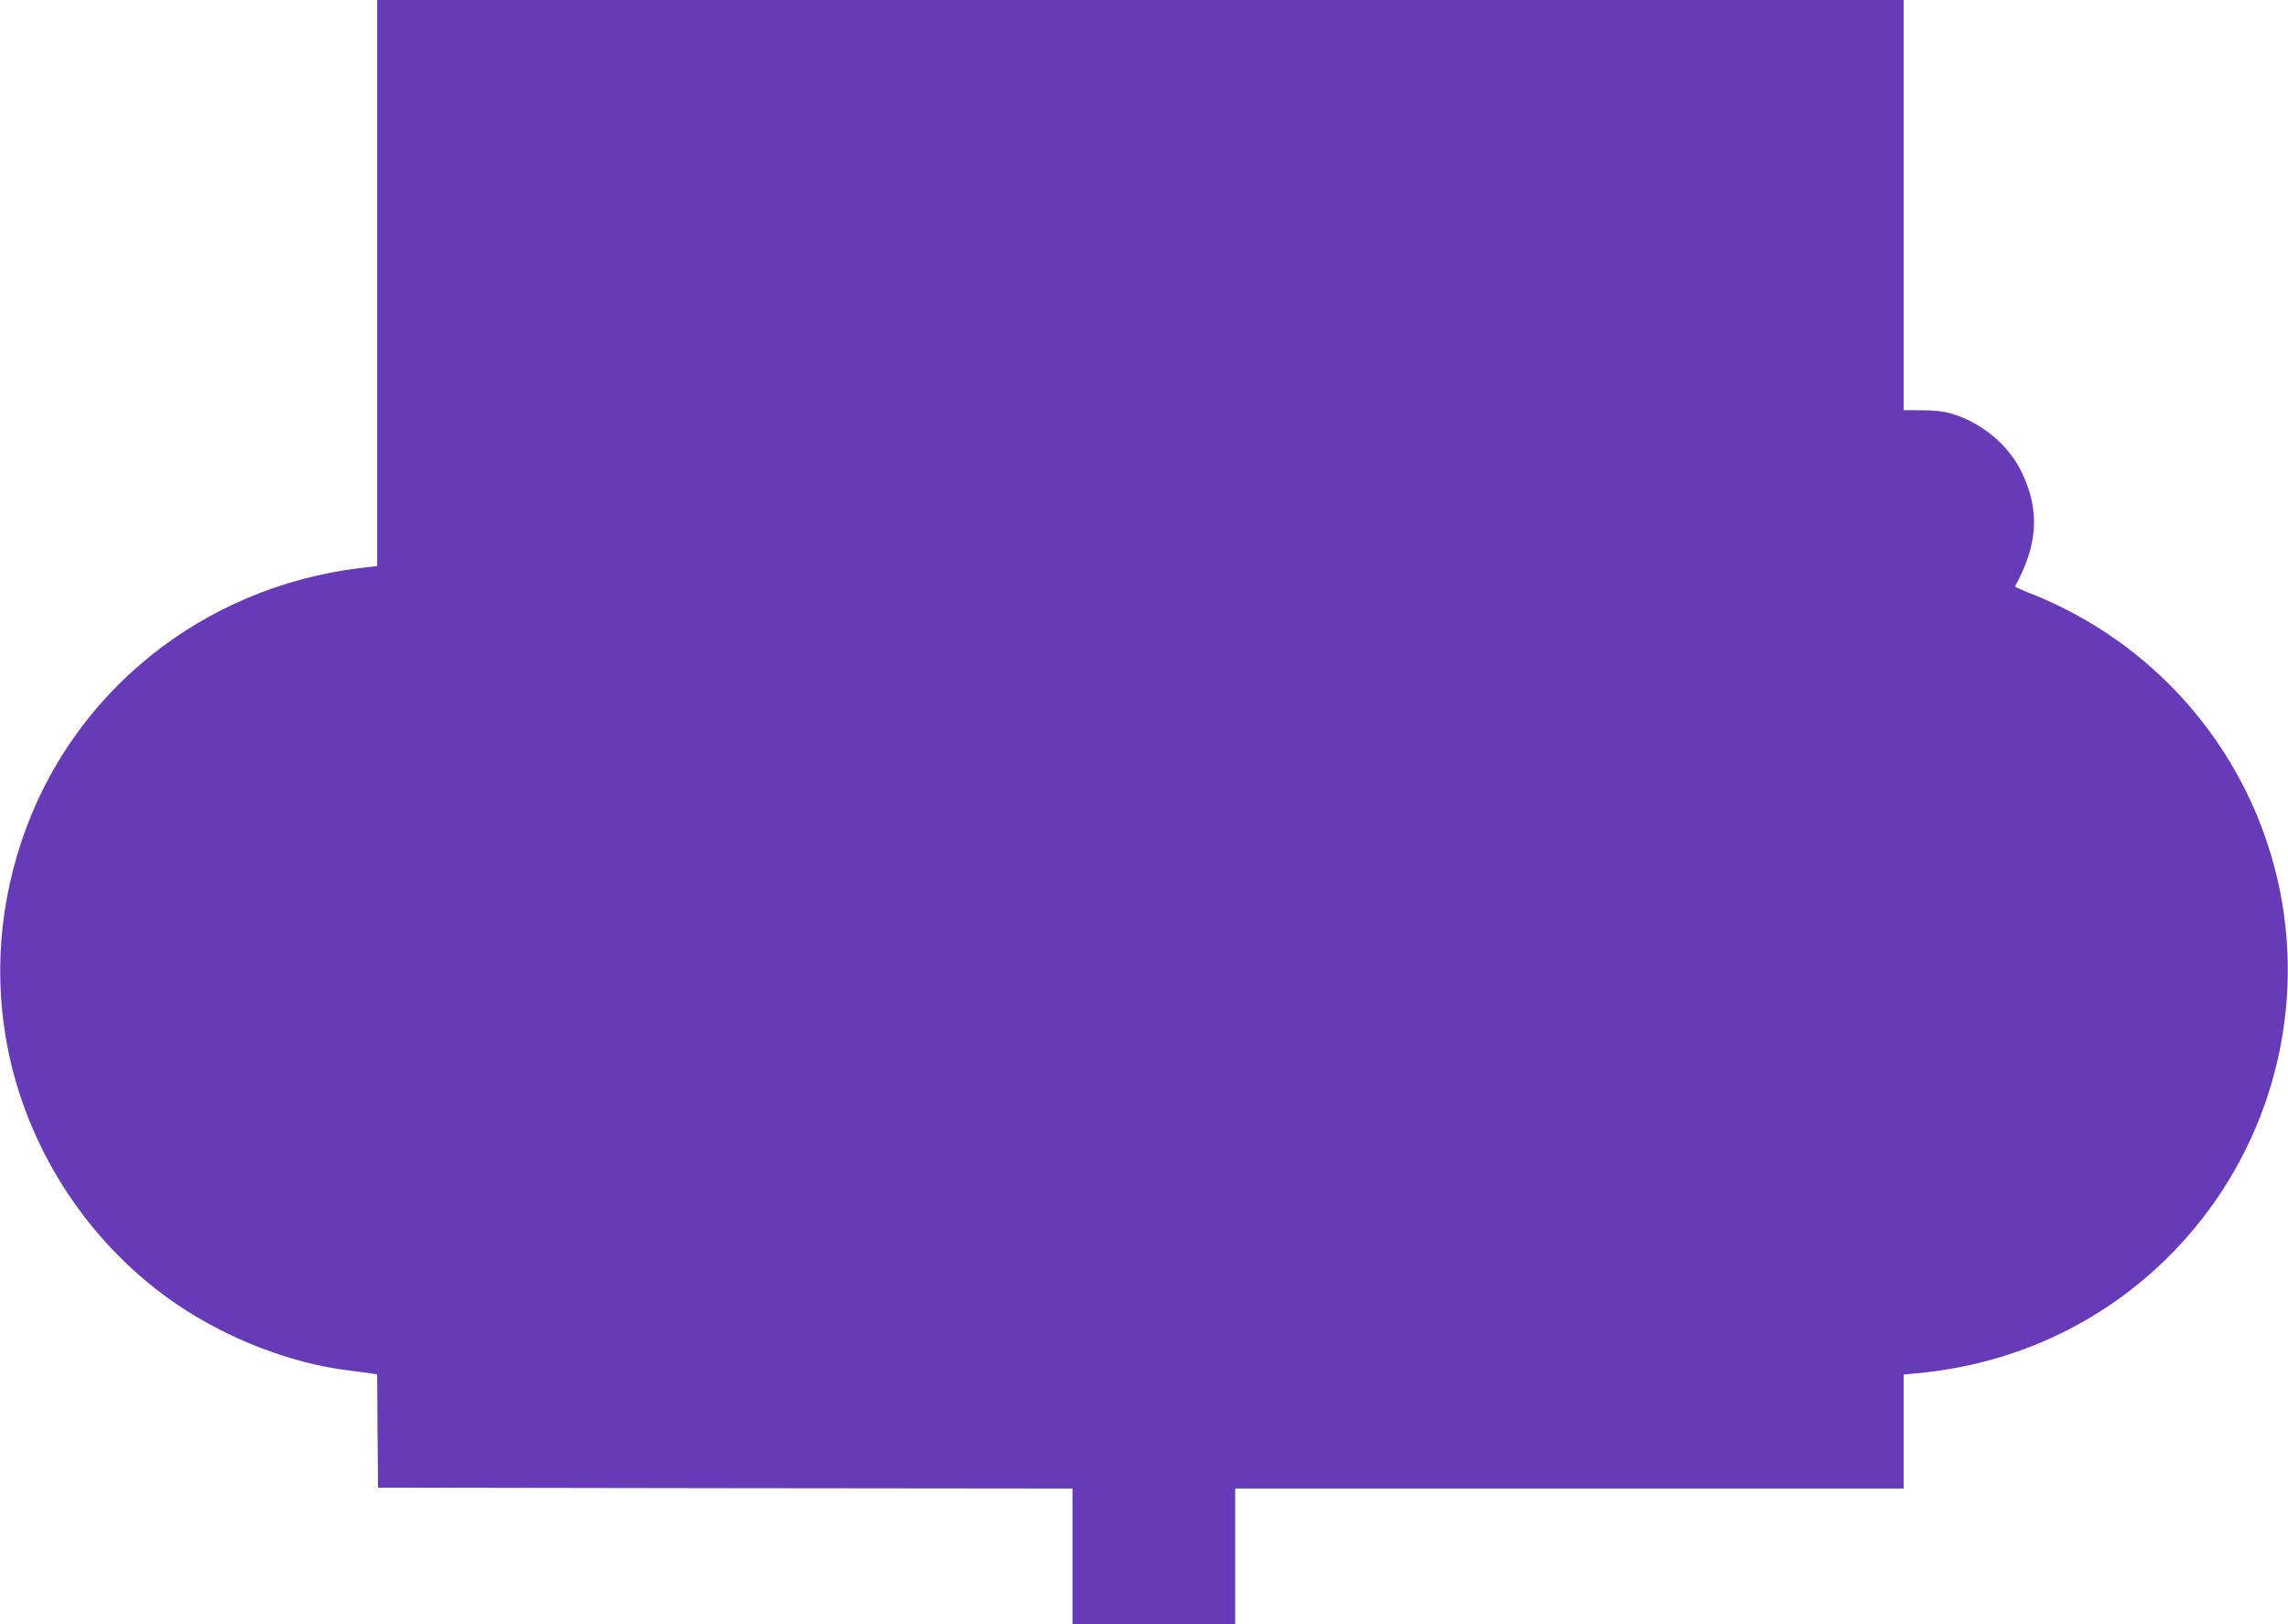 <?xml version="1.0" standalone="no"?>
<!DOCTYPE svg PUBLIC "-//W3C//DTD SVG 20010904//EN"
 "http://www.w3.org/TR/2001/REC-SVG-20010904/DTD/svg10.dtd">
<svg version="1.0" xmlns="http://www.w3.org/2000/svg"
 width="1280pt" height="909pt" viewBox="0 0 1280 909"
 preserveAspectRatio="xMidYMid meet">
<g transform="translate(0,909) scale(0.1,-0.1)"
fill="#673ab7" stroke="none">
<path d="M2110 7506 l0 -1584 -97 -11 c-883 -108 -1615 -698 -1892 -1527 -139
-415 -157 -849 -55 -1263 134 -539 467 -1019 923 -1330 286 -194 640 -331 961
-370 52 -7 110 -14 127 -17 l33 -5 2 -317 3 -317 1943 -3 1942 -2 0 -380 0
-380 455 0 455 0 0 380 0 380 1870 0 1870 0 0 319 0 319 73 7 c566 52 1073
297 1456 701 505 534 720 1280 576 1999 -136 677 -574 1255 -1190 1571 -66 34
-159 76 -208 94 -48 19 -86 36 -84 39 129 234 140 428 36 641 -75 153 -224
276 -394 326 -39 12 -95 18 -162 18 l-103 1 0 1148 0 1147 -4270 0 -4270 0 0
-1584z"/>
</g>
</svg>
